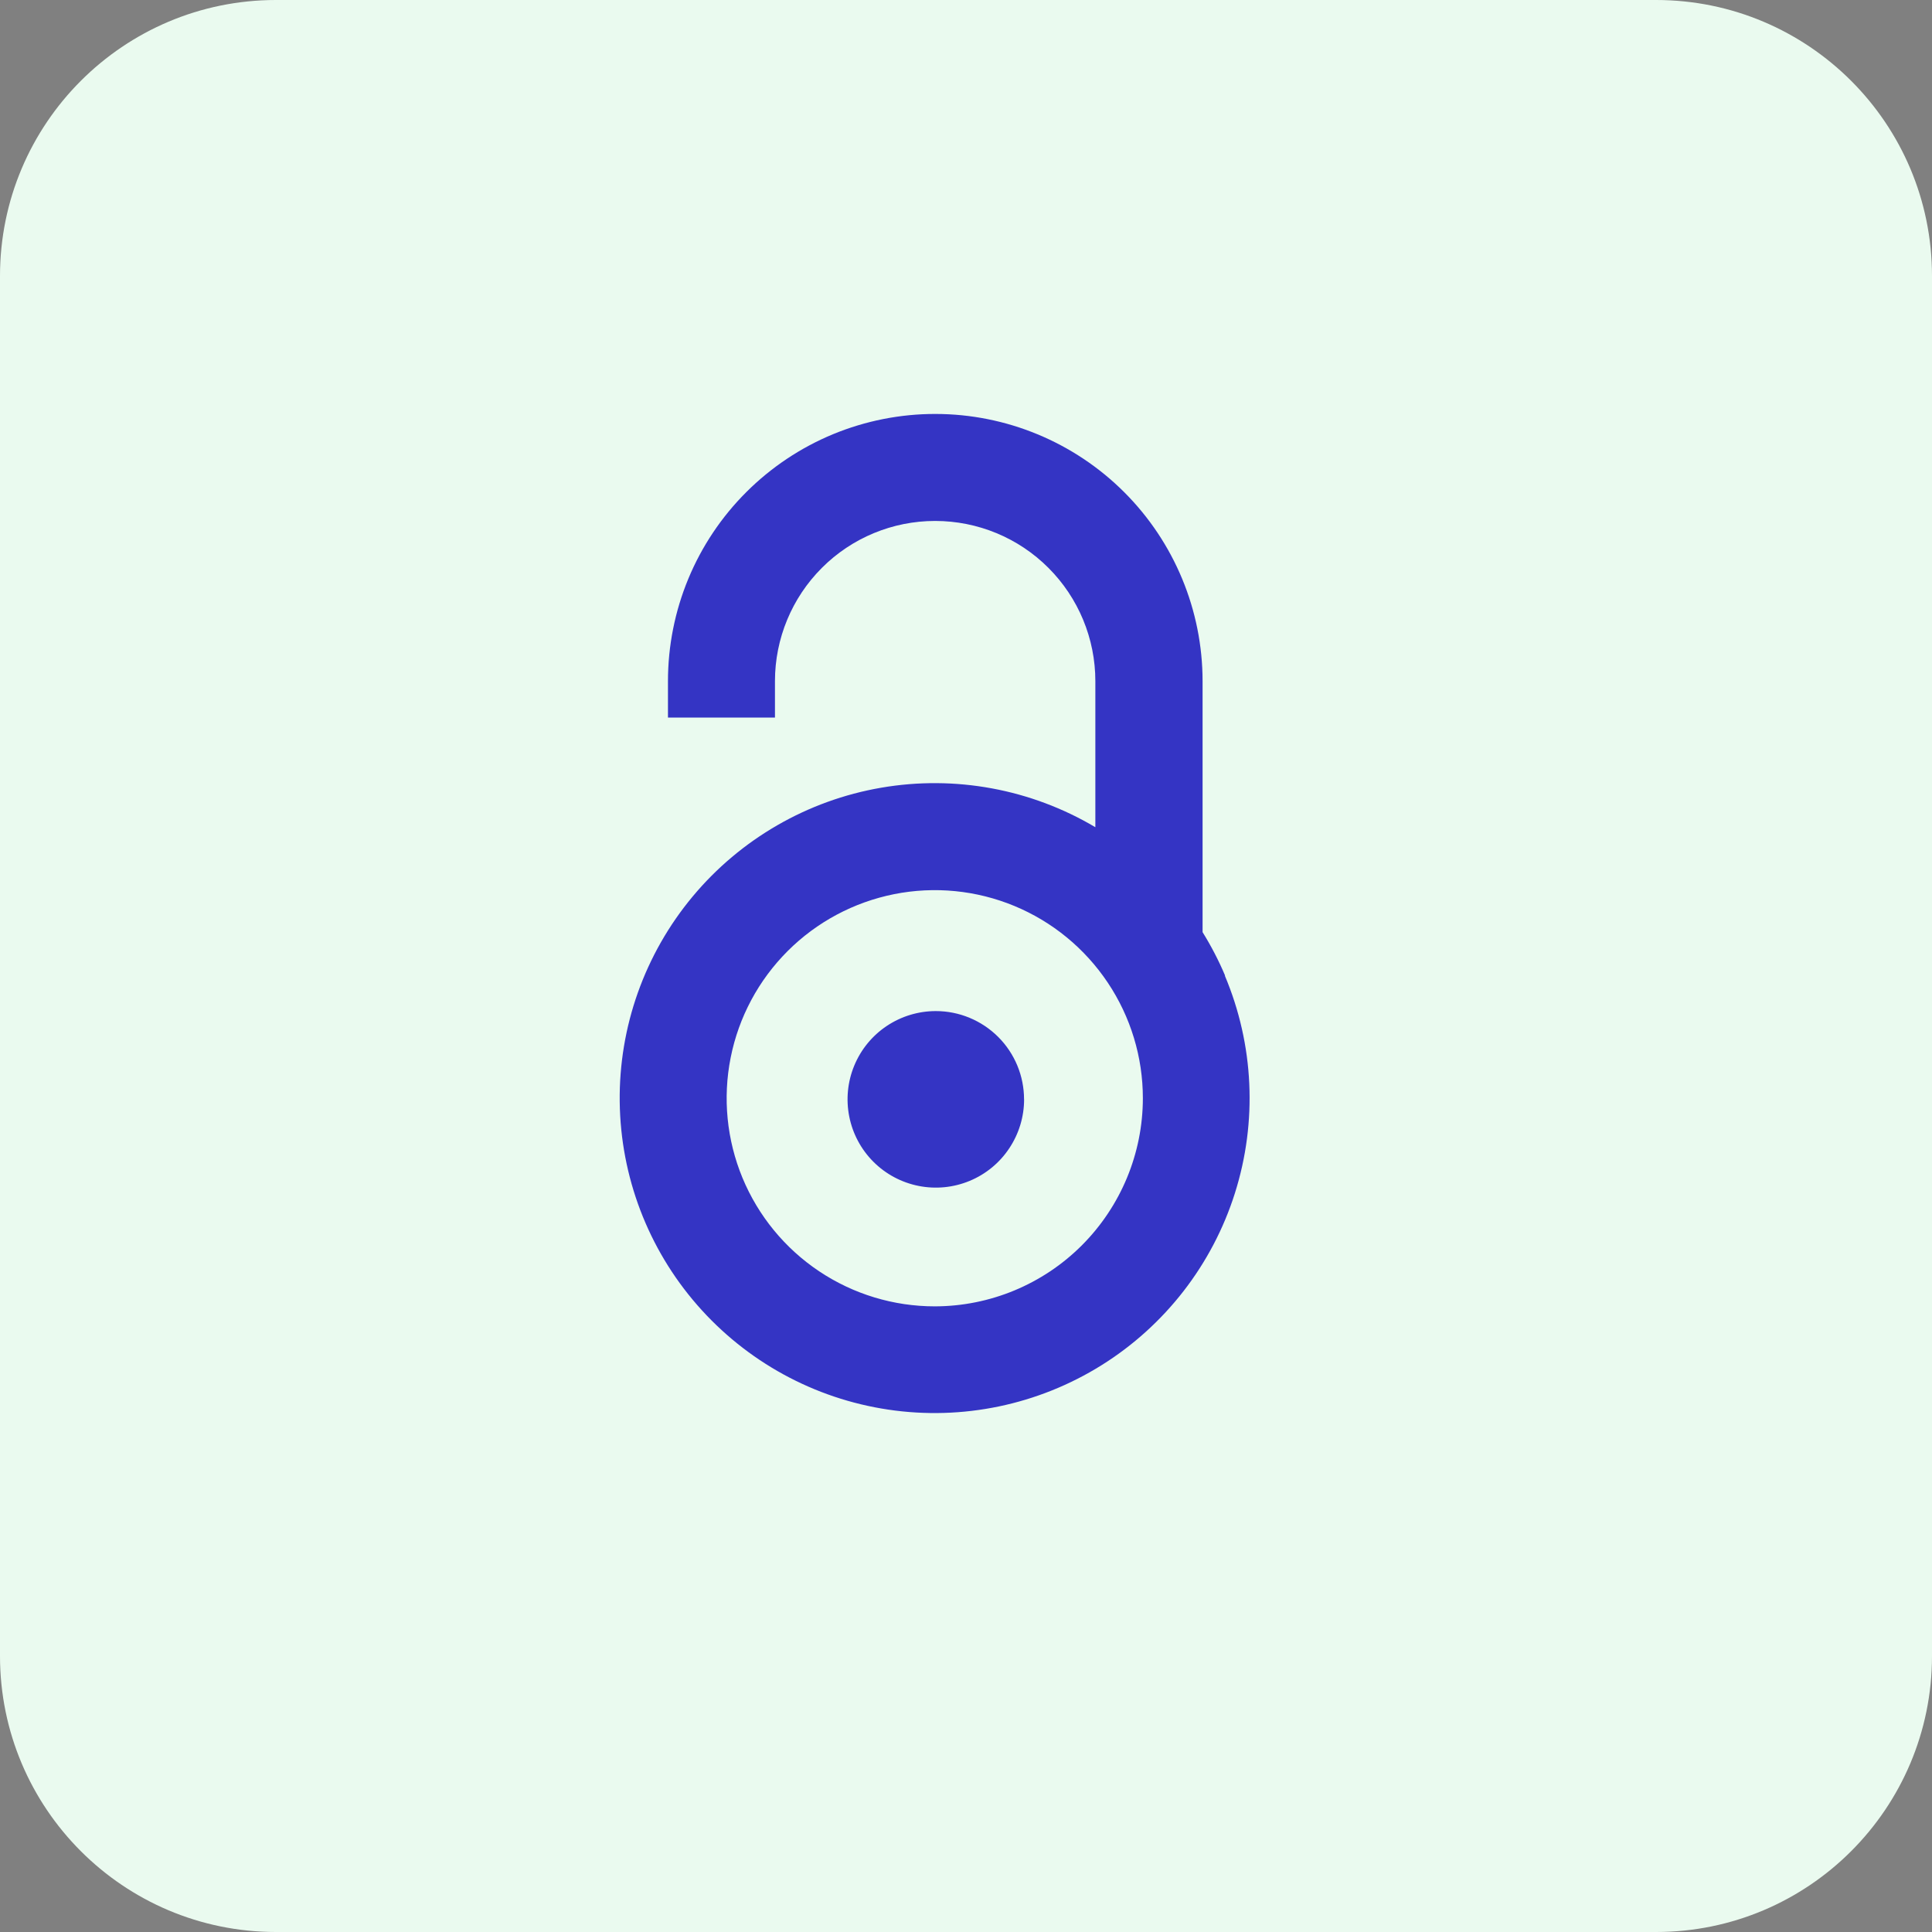 <svg width="42" height="42" viewBox="0 0 42 42" fill="none" xmlns="http://www.w3.org/2000/svg">
<rect x="0" y="0" width="42" height="42" fill="#808080" stroke="none"/>
<path d="M36 0H6C2.686 0 0 2.686 0 6V36C0 39.314 2.686 42 6 42H36C39.314 42 42 39.314 42 36V6C42 2.686 39.314 0 36 0Z" fill="#EAFAEF"/>
<path d="M26.632 21.208C26.494 20.881 26.33 20.566 26.143 20.264V14.807C26.142 13.267 25.53 11.79 24.441 10.701C23.352 9.612 21.875 9 20.335 8.999C19.572 8.998 18.816 9.148 18.11 9.439C17.405 9.731 16.764 10.158 16.224 10.698C15.684 11.237 15.255 11.878 14.963 12.583C14.671 13.288 14.521 14.044 14.521 14.807V15.599H16.847V14.807C16.847 13.883 17.214 12.998 17.867 12.345C18.52 11.691 19.406 11.325 20.329 11.325C21.253 11.325 22.139 11.691 22.792 12.345C23.445 12.998 23.812 13.883 23.812 14.807V17.983C22.412 17.152 20.761 16.848 19.157 17.124C17.553 17.4 16.099 18.239 15.057 19.49C14.015 20.741 13.453 22.322 13.472 23.95C13.491 25.578 14.088 27.146 15.159 28.373C16.229 29.599 17.701 30.405 19.311 30.644C20.922 30.884 22.565 30.541 23.946 29.679C25.326 28.817 26.355 27.491 26.846 25.938C27.337 24.386 27.26 22.71 26.627 21.21L26.632 21.208ZM20.321 28.399C19.426 28.399 18.552 28.134 17.808 27.637C17.064 27.14 16.484 26.433 16.141 25.606C15.799 24.78 15.709 23.87 15.884 22.992C16.058 22.115 16.489 21.309 17.122 20.676C17.755 20.043 18.561 19.613 19.438 19.438C20.316 19.263 21.226 19.353 22.052 19.695C22.879 20.038 23.585 20.618 24.082 21.362C24.58 22.106 24.845 22.98 24.845 23.875C24.844 25.075 24.366 26.224 23.518 27.073C22.67 27.921 21.52 28.398 20.321 28.399ZM22.263 23.899C22.263 24.279 22.15 24.65 21.939 24.965C21.729 25.281 21.429 25.527 21.078 25.672C20.728 25.817 20.342 25.855 19.97 25.781C19.597 25.707 19.255 25.524 18.987 25.256C18.719 24.988 18.536 24.646 18.462 24.273C18.388 23.901 18.426 23.515 18.571 23.165C18.716 22.814 18.962 22.514 19.278 22.303C19.593 22.093 19.964 21.98 20.344 21.98C20.853 21.98 21.34 22.183 21.7 22.542C22.06 22.902 22.262 23.39 22.262 23.899H22.263Z" fill="#3434C4"/>
</svg>
